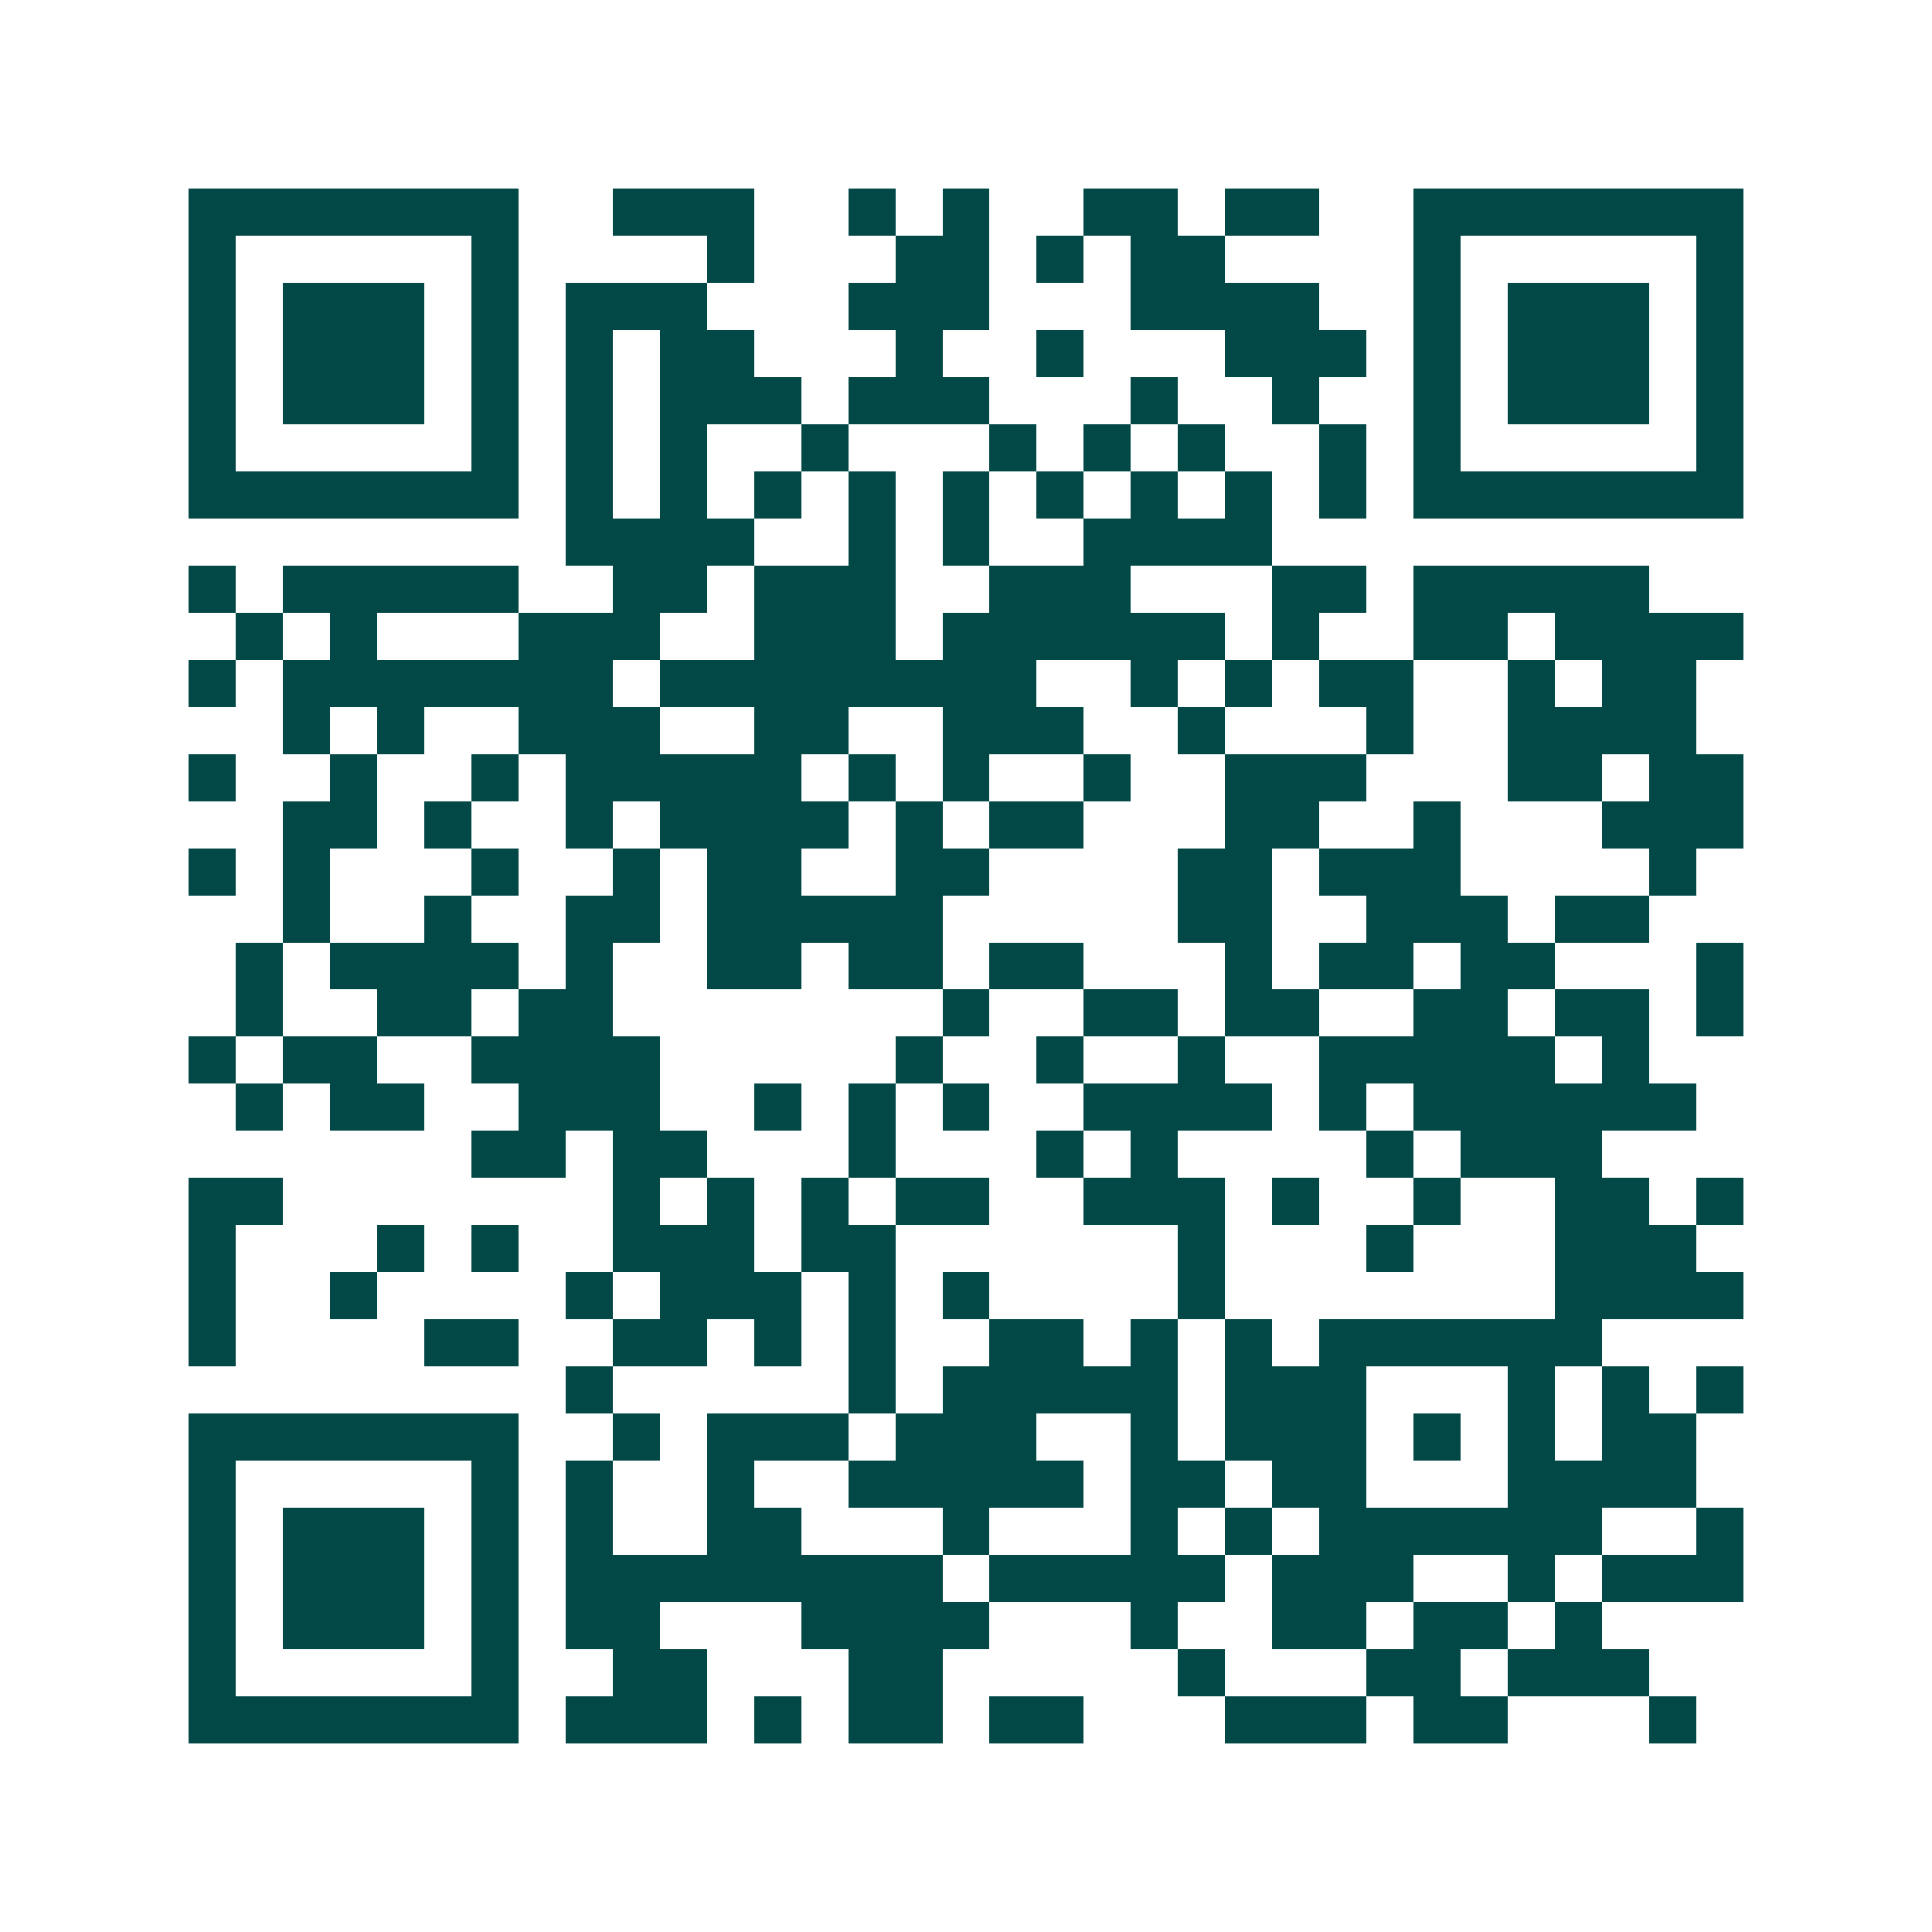 <svg xmlns="http://www.w3.org/2000/svg" width="200" height="200" viewBox="0 0 41 41" shape-rendering="crispEdges"><path fill="#ffffff" d="M0 0h41v41H0z"/><path stroke="#014847" d="M4 4.5h7m2 0h3m2 0h1m1 0h1m2 0h2m1 0h2m2 0h7M4 5.5h1m5 0h1m4 0h1m3 0h2m1 0h1m1 0h2m4 0h1m5 0h1M4 6.5h1m1 0h3m1 0h1m1 0h3m3 0h3m3 0h4m2 0h1m1 0h3m1 0h1M4 7.5h1m1 0h3m1 0h1m1 0h1m1 0h2m3 0h1m2 0h1m3 0h3m1 0h1m1 0h3m1 0h1M4 8.5h1m1 0h3m1 0h1m1 0h1m1 0h3m1 0h3m3 0h1m2 0h1m2 0h1m1 0h3m1 0h1M4 9.5h1m5 0h1m1 0h1m1 0h1m2 0h1m3 0h1m1 0h1m1 0h1m2 0h1m1 0h1m5 0h1M4 10.5h7m1 0h1m1 0h1m1 0h1m1 0h1m1 0h1m1 0h1m1 0h1m1 0h1m1 0h1m1 0h7M12 11.5h4m2 0h1m1 0h1m2 0h4M4 12.5h1m1 0h5m2 0h2m1 0h3m2 0h3m3 0h2m1 0h5M5 13.5h1m1 0h1m3 0h3m2 0h3m1 0h6m1 0h1m2 0h2m1 0h4M4 14.5h1m1 0h7m1 0h8m2 0h1m1 0h1m1 0h2m2 0h1m1 0h2M6 15.5h1m1 0h1m2 0h3m2 0h2m2 0h3m2 0h1m3 0h1m2 0h4M4 16.5h1m2 0h1m2 0h1m1 0h5m1 0h1m1 0h1m2 0h1m2 0h3m3 0h2m1 0h2M6 17.5h2m1 0h1m2 0h1m1 0h4m1 0h1m1 0h2m3 0h2m2 0h1m3 0h3M4 18.5h1m1 0h1m3 0h1m2 0h1m1 0h2m2 0h2m4 0h2m1 0h3m4 0h1M6 19.5h1m2 0h1m2 0h2m1 0h5m5 0h2m2 0h3m1 0h2M5 20.5h1m1 0h4m1 0h1m2 0h2m1 0h2m1 0h2m3 0h1m1 0h2m1 0h2m3 0h1M5 21.5h1m2 0h2m1 0h2m7 0h1m2 0h2m1 0h2m2 0h2m1 0h2m1 0h1M4 22.5h1m1 0h2m2 0h4m5 0h1m2 0h1m2 0h1m2 0h5m1 0h1M5 23.5h1m1 0h2m2 0h3m2 0h1m1 0h1m1 0h1m2 0h4m1 0h1m1 0h6M10 24.5h2m1 0h2m3 0h1m3 0h1m1 0h1m4 0h1m1 0h3M4 25.5h2m7 0h1m1 0h1m1 0h1m1 0h2m2 0h3m1 0h1m2 0h1m2 0h2m1 0h1M4 26.5h1m3 0h1m1 0h1m2 0h3m1 0h2m6 0h1m3 0h1m3 0h3M4 27.5h1m2 0h1m4 0h1m1 0h3m1 0h1m1 0h1m4 0h1m7 0h4M4 28.5h1m4 0h2m2 0h2m1 0h1m1 0h1m2 0h2m1 0h1m1 0h1m1 0h6M12 29.5h1m5 0h1m1 0h5m1 0h3m3 0h1m1 0h1m1 0h1M4 30.5h7m2 0h1m1 0h3m1 0h3m2 0h1m1 0h3m1 0h1m1 0h1m1 0h2M4 31.5h1m5 0h1m1 0h1m2 0h1m2 0h5m1 0h2m1 0h2m3 0h4M4 32.5h1m1 0h3m1 0h1m1 0h1m2 0h2m3 0h1m3 0h1m1 0h1m1 0h6m2 0h1M4 33.5h1m1 0h3m1 0h1m1 0h8m1 0h5m1 0h3m2 0h1m1 0h3M4 34.5h1m1 0h3m1 0h1m1 0h2m3 0h4m3 0h1m2 0h2m1 0h2m1 0h1M4 35.5h1m5 0h1m2 0h2m3 0h2m5 0h1m3 0h2m1 0h3M4 36.5h7m1 0h3m1 0h1m1 0h2m1 0h2m3 0h3m1 0h2m3 0h1"/></svg>
